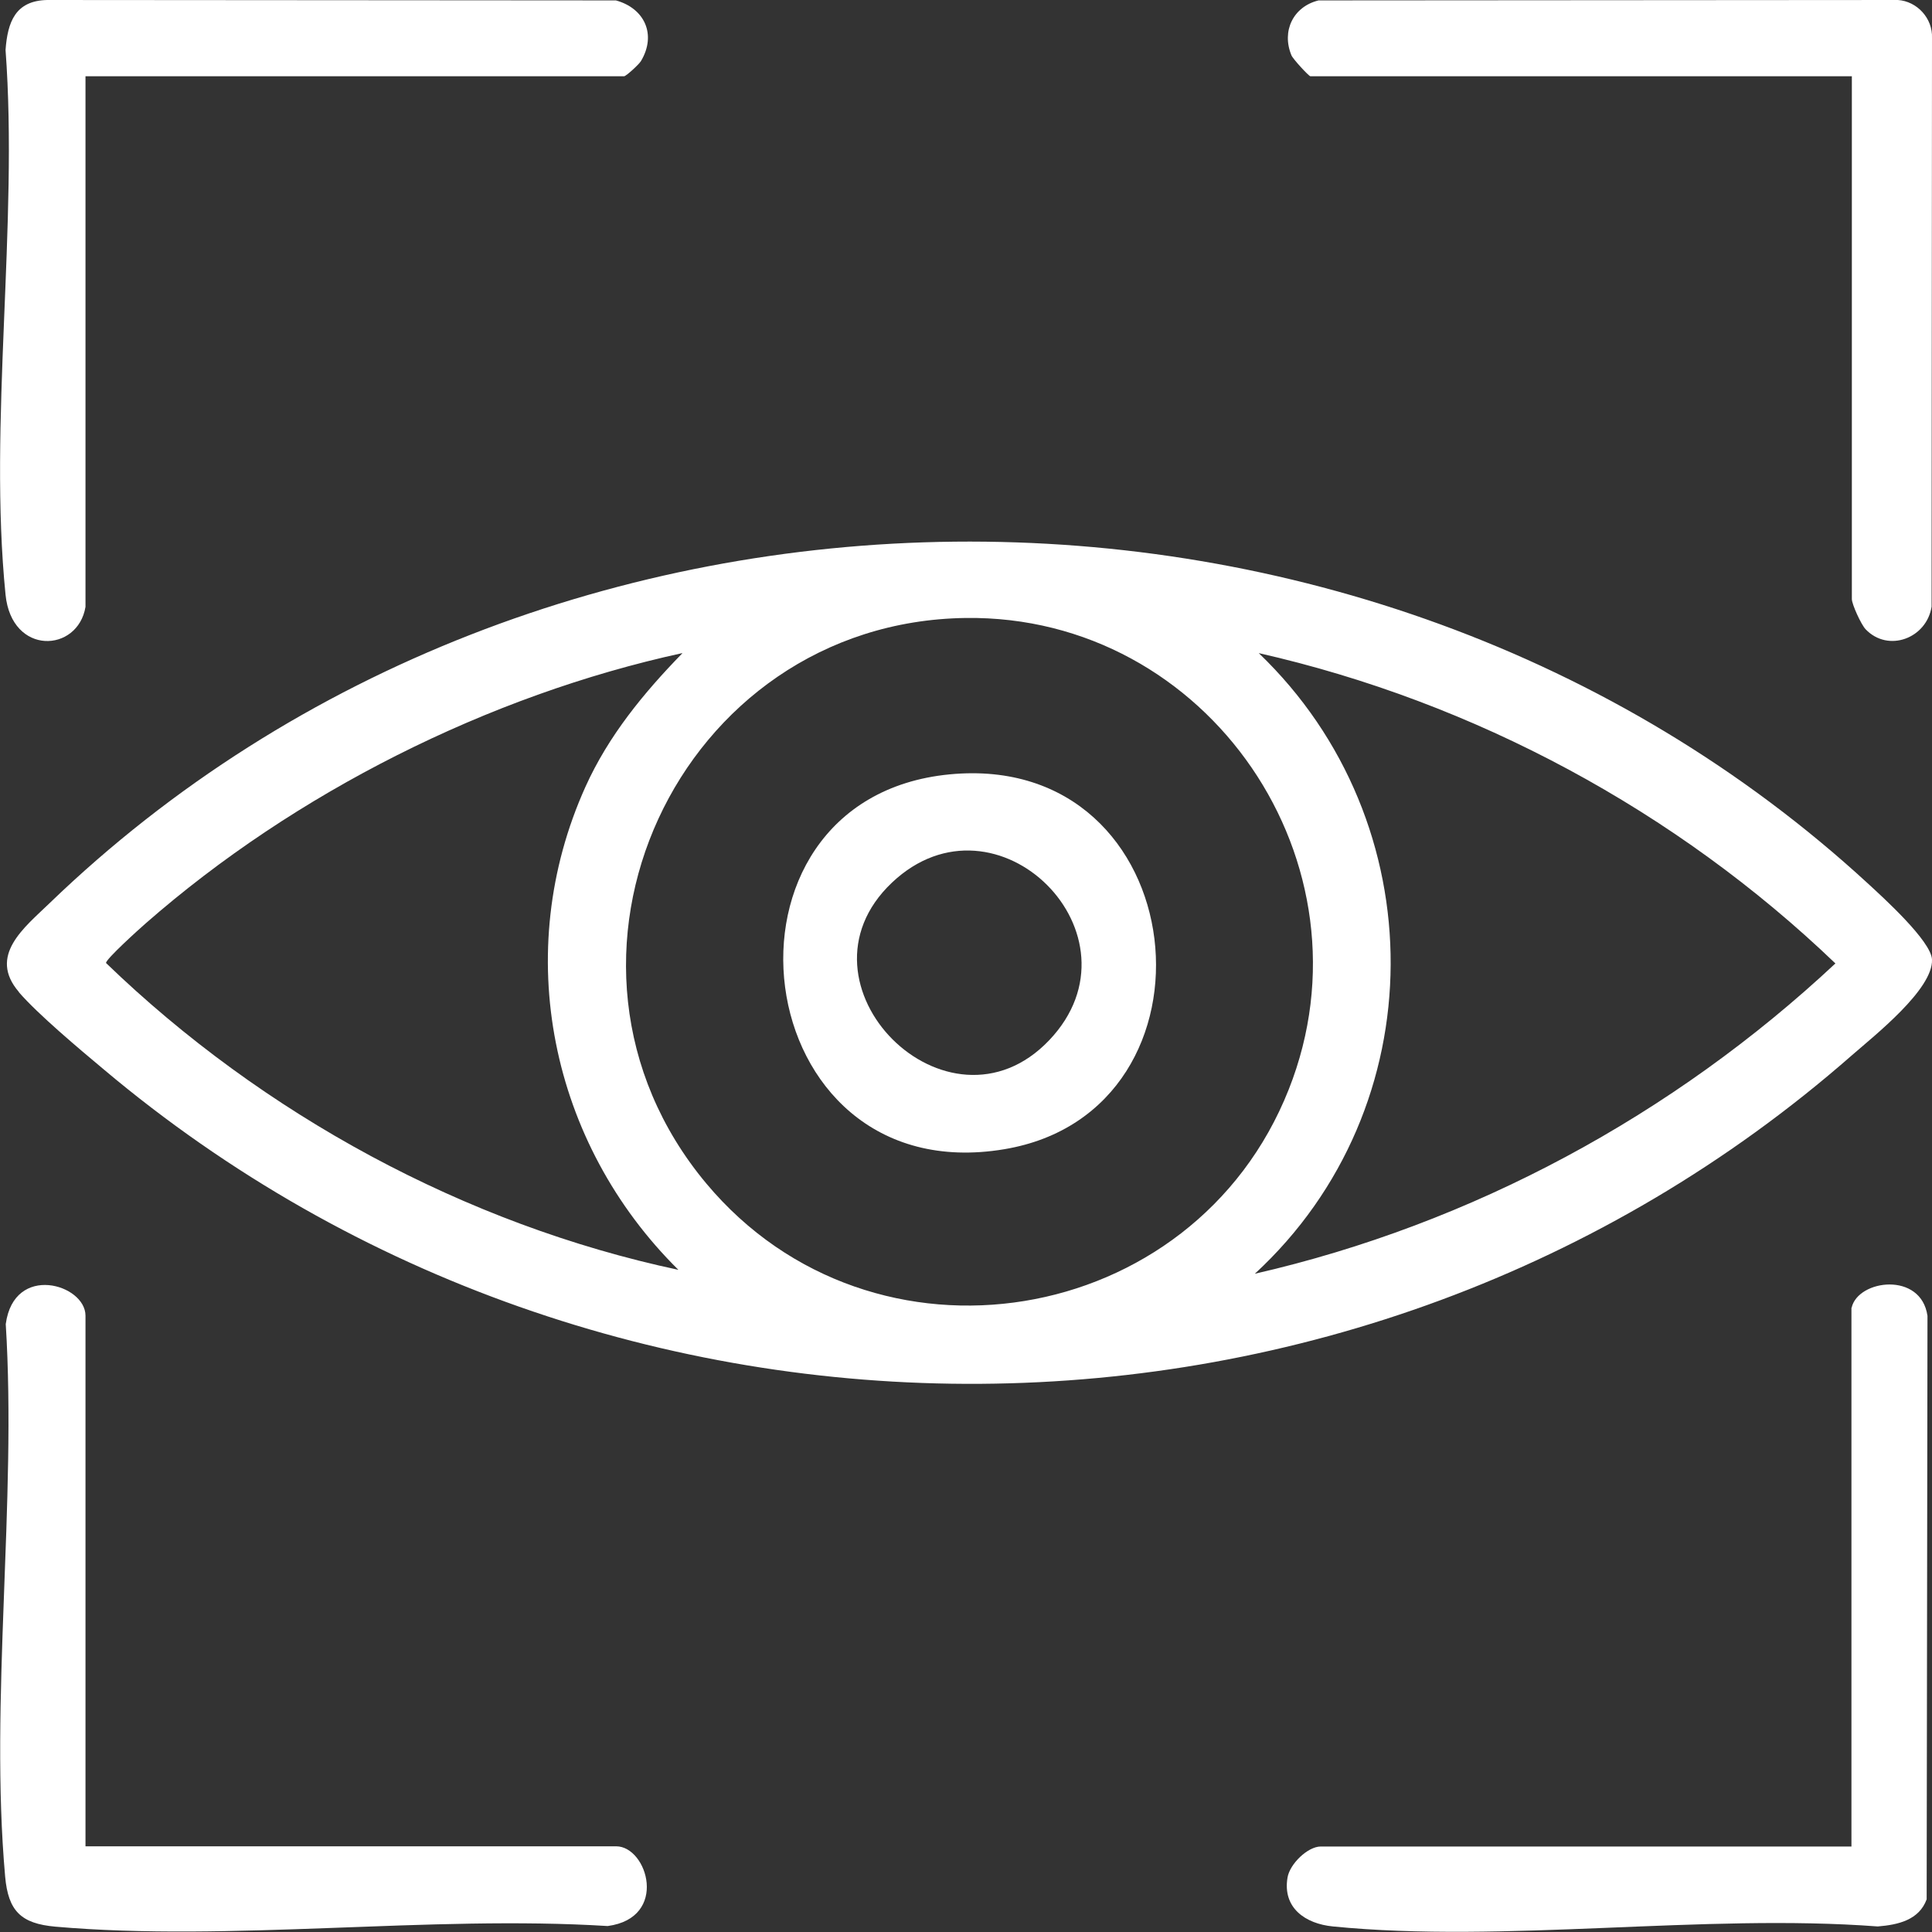 <?xml version="1.0" encoding="UTF-8"?>
<svg id="_圖層_2" data-name="圖層 2" xmlns="http://www.w3.org/2000/svg" viewBox="0 0 94.01 94.01">
  <rect x="0" y="0" width="94.01" height="94.01" fill="#333333" stroke="none"/>
  <defs>
    <style>
      .cls-1 {
        fill: #fff;
      }
    </style>
  </defs>
  <g id="_圖層_1-2" data-name="圖層 1">
    <g>
      <path class="cls-1" d="M.92,48.27c-1.52-1.77.27-3.14,1.49-4.32,23.96-23.11,63.99-23.48,88.47-.97.75.69,3.09,2.81,3.13,3.71.06,1.45-2.8,3.7-3.91,4.67-24.08,21.11-60.6,21.27-85.06.67-1.16-.97-3.2-2.68-4.13-3.76ZM46.99,30.07c-14.01.19-21.66,16.7-12.62,27.52,8.09,9.67,23.72,7.1,28.34-4.58,4.35-10.98-3.91-23.1-15.73-22.94ZM33.2,31.78c-9.42,2.05-18.86,6.8-26.11,13.15-.31.27-1.96,1.76-1.93,1.93,7.61,7.35,17.47,12.72,27.85,14.93-6.23-6.16-8.16-15.44-4.52-23.51,1.12-2.48,2.83-4.56,4.71-6.49ZM61.06,61.98c10.57-2.42,20.36-7.72,28.25-15.1-7.74-7.42-17.56-12.72-28.06-15.1,8.59,8.23,8.59,22.11-.19,30.2Z"/>
      <path class="cls-1" d="M4.16,89.84h25.82c1.53,0,2.57,3.48-.41,3.88-8.66-.54-18.34.78-26.88.03-1.67-.15-2.29-.76-2.44-2.44-.76-8.55.57-18.22.03-26.88.4-2.98,3.88-1.94,3.88-.41v25.82Z"/>
      <path class="cls-1" d="M90.1,63.63c.31-1.37,3.38-1.77,3.69.4l-.04,28.39c-.37,1.01-1.39,1.24-2.38,1.32-8.48-.64-18.17.83-26.51,0-1.34-.13-2.46-.9-2.21-2.38.11-.66.98-1.51,1.62-1.51h25.82v-26.21Z"/>
      <path class="cls-1" d="M4.16,29.53c-.37,2.23-3.59,2.39-3.89-.59-.84-8.34.63-18.03,0-26.51C.37,1.08.74.03,2.3,0l27.67.02c1.39.38,1.99,1.66,1.22,2.95-.11.18-.73.74-.82.74H4.16v25.82Z"/>
      <path class="cls-1" d="M90.1,3.71h-26.34c-.07,0-.85-.84-.92-1.02-.49-1.18.09-2.37,1.32-2.67l28.19-.02c.93.06,1.7.89,1.66,1.85l-.02,27.67c-.24,1.54-2.11,2.25-3.21,1.1-.22-.23-.67-1.22-.67-1.47V3.71Z"/>
      <path class="cls-1" d="M46.21,37.68c11.96-1.15,13.72,16.39,2.66,18.24-12.65,2.12-14.91-17.06-2.66-18.24ZM51.06,50.61c4.83-5.09-2.57-12.48-7.66-7.66-5.2,4.93,2.73,12.85,7.66,7.66Z"/>
    </g>
  </g>
</svg>